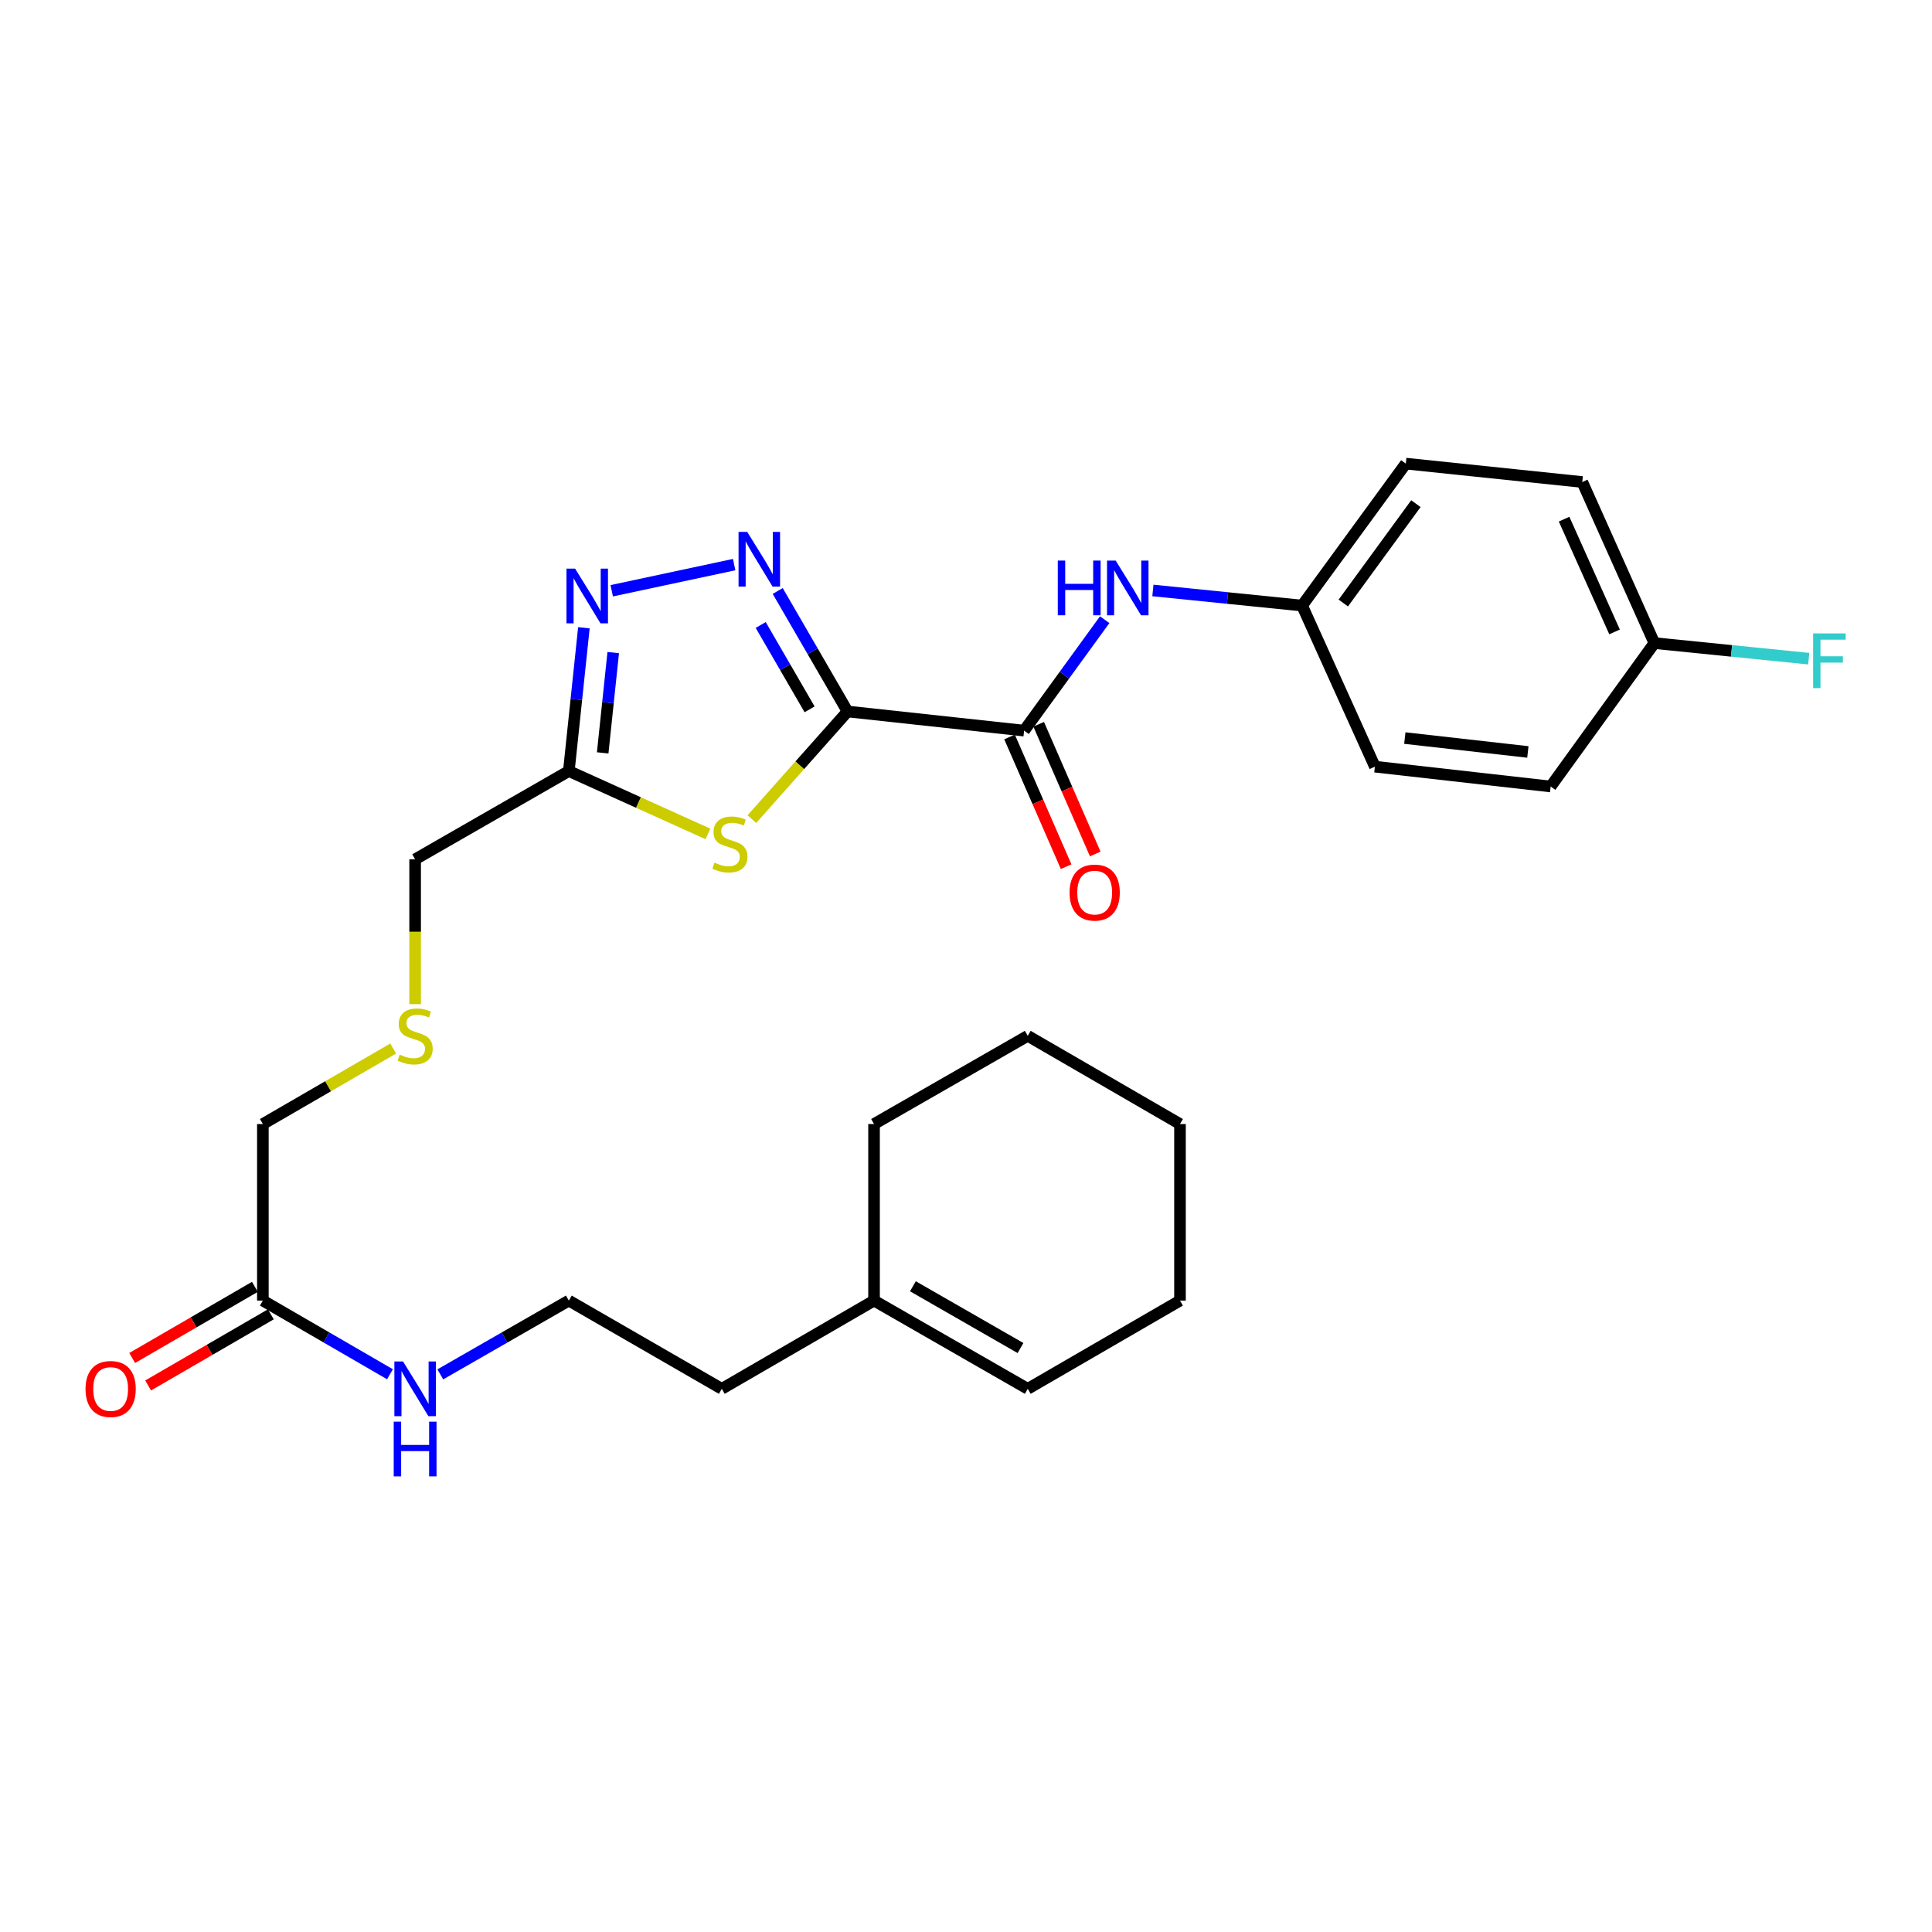 <?xml version='1.0' encoding='iso-8859-1'?>
<svg version='1.1' baseProfile='full'
              xmlns='http://www.w3.org/2000/svg'
                      xmlns:rdkit='http://www.rdkit.org/xml'
                      xmlns:xlink='http://www.w3.org/1999/xlink'
                  xml:space='preserve'
width='1000px' height='1000px' viewBox='0 0 1000 1000'>
<!-- END OF HEADER -->
<rect style='opacity:1.0;fill:#FFFFFF;stroke:none' width='1000' height='1000' x='0' y='0'> </rect>
<path class='bond-0' d='M 438.691,368.264 L 420.617,337.078' style='fill:none;fill-rule:evenodd;stroke:#000000;stroke-width:6px;stroke-linecap:butt;stroke-linejoin:miter;stroke-opacity:1' />
<path class='bond-0' d='M 420.617,337.078 L 402.542,305.892' style='fill:none;fill-rule:evenodd;stroke:#0000FF;stroke-width:6px;stroke-linecap:butt;stroke-linejoin:miter;stroke-opacity:1' />
<path class='bond-0' d='M 419.042,367.154 L 406.39,345.324' style='fill:none;fill-rule:evenodd;stroke:#000000;stroke-width:6px;stroke-linecap:butt;stroke-linejoin:miter;stroke-opacity:1' />
<path class='bond-0' d='M 406.39,345.324 L 393.738,323.493' style='fill:none;fill-rule:evenodd;stroke:#0000FF;stroke-width:6px;stroke-linecap:butt;stroke-linejoin:miter;stroke-opacity:1' />
<path class='bond-1' d='M 438.691,368.264 L 413.929,396.124' style='fill:none;fill-rule:evenodd;stroke:#000000;stroke-width:6px;stroke-linecap:butt;stroke-linejoin:miter;stroke-opacity:1' />
<path class='bond-1' d='M 413.929,396.124 L 389.167,423.984' style='fill:none;fill-rule:evenodd;stroke:#CCCC00;stroke-width:6px;stroke-linecap:butt;stroke-linejoin:miter;stroke-opacity:1' />
<path class='bond-3' d='M 438.691,368.264 L 530.08,378.167' style='fill:none;fill-rule:evenodd;stroke:#000000;stroke-width:6px;stroke-linecap:butt;stroke-linejoin:miter;stroke-opacity:1' />
<path class='bond-2' d='M 379.998,292.237 L 316.631,305.781' style='fill:none;fill-rule:evenodd;stroke:#0000FF;stroke-width:6px;stroke-linecap:butt;stroke-linejoin:miter;stroke-opacity:1' />
<path class='bond-4' d='M 366.429,431.641 L 330.428,415.368' style='fill:none;fill-rule:evenodd;stroke:#CCCC00;stroke-width:6px;stroke-linecap:butt;stroke-linejoin:miter;stroke-opacity:1' />
<path class='bond-4' d='M 330.428,415.368 L 294.428,399.096' style='fill:none;fill-rule:evenodd;stroke:#000000;stroke-width:6px;stroke-linecap:butt;stroke-linejoin:miter;stroke-opacity:1' />
<path class='bond-28' d='M 302.22,324.93 L 298.324,362.013' style='fill:none;fill-rule:evenodd;stroke:#0000FF;stroke-width:6px;stroke-linecap:butt;stroke-linejoin:miter;stroke-opacity:1' />
<path class='bond-28' d='M 298.324,362.013 L 294.428,399.096' style='fill:none;fill-rule:evenodd;stroke:#000000;stroke-width:6px;stroke-linecap:butt;stroke-linejoin:miter;stroke-opacity:1' />
<path class='bond-28' d='M 317.404,337.773 L 314.677,363.731' style='fill:none;fill-rule:evenodd;stroke:#0000FF;stroke-width:6px;stroke-linecap:butt;stroke-linejoin:miter;stroke-opacity:1' />
<path class='bond-28' d='M 314.677,363.731 L 311.95,389.689' style='fill:none;fill-rule:evenodd;stroke:#000000;stroke-width:6px;stroke-linecap:butt;stroke-linejoin:miter;stroke-opacity:1' />
<path class='bond-5' d='M 530.08,378.167 L 550.934,349.459' style='fill:none;fill-rule:evenodd;stroke:#000000;stroke-width:6px;stroke-linecap:butt;stroke-linejoin:miter;stroke-opacity:1' />
<path class='bond-5' d='M 550.934,349.459 L 571.788,320.751' style='fill:none;fill-rule:evenodd;stroke:#0000FF;stroke-width:6px;stroke-linecap:butt;stroke-linejoin:miter;stroke-opacity:1' />
<path class='bond-7' d='M 522.544,381.454 L 537.185,415.023' style='fill:none;fill-rule:evenodd;stroke:#000000;stroke-width:6px;stroke-linecap:butt;stroke-linejoin:miter;stroke-opacity:1' />
<path class='bond-7' d='M 537.185,415.023 L 551.825,448.592' style='fill:none;fill-rule:evenodd;stroke:#FF0000;stroke-width:6px;stroke-linecap:butt;stroke-linejoin:miter;stroke-opacity:1' />
<path class='bond-7' d='M 537.617,374.88 L 552.257,408.45' style='fill:none;fill-rule:evenodd;stroke:#000000;stroke-width:6px;stroke-linecap:butt;stroke-linejoin:miter;stroke-opacity:1' />
<path class='bond-7' d='M 552.257,408.45 L 566.898,442.019' style='fill:none;fill-rule:evenodd;stroke:#FF0000;stroke-width:6px;stroke-linecap:butt;stroke-linejoin:miter;stroke-opacity:1' />
<path class='bond-14' d='M 294.428,399.096 L 214.869,444.79' style='fill:none;fill-rule:evenodd;stroke:#000000;stroke-width:6px;stroke-linecap:butt;stroke-linejoin:miter;stroke-opacity:1' />
<path class='bond-11' d='M 596.739,305.625 L 635.35,309.535' style='fill:none;fill-rule:evenodd;stroke:#0000FF;stroke-width:6px;stroke-linecap:butt;stroke-linejoin:miter;stroke-opacity:1' />
<path class='bond-11' d='M 635.35,309.535 L 673.961,313.444' style='fill:none;fill-rule:evenodd;stroke:#000000;stroke-width:6px;stroke-linecap:butt;stroke-linejoin:miter;stroke-opacity:1' />
<path class='bond-6' d='M 136.059,673.181 L 136.059,581.801' style='fill:none;fill-rule:evenodd;stroke:#000000;stroke-width:6px;stroke-linecap:butt;stroke-linejoin:miter;stroke-opacity:1' />
<path class='bond-9' d='M 131.935,666.068 L 100.178,684.478' style='fill:none;fill-rule:evenodd;stroke:#000000;stroke-width:6px;stroke-linecap:butt;stroke-linejoin:miter;stroke-opacity:1' />
<path class='bond-9' d='M 100.178,684.478 L 68.421,702.888' style='fill:none;fill-rule:evenodd;stroke:#FF0000;stroke-width:6px;stroke-linecap:butt;stroke-linejoin:miter;stroke-opacity:1' />
<path class='bond-9' d='M 140.182,680.294 L 108.425,698.704' style='fill:none;fill-rule:evenodd;stroke:#000000;stroke-width:6px;stroke-linecap:butt;stroke-linejoin:miter;stroke-opacity:1' />
<path class='bond-9' d='M 108.425,698.704 L 76.668,717.114' style='fill:none;fill-rule:evenodd;stroke:#FF0000;stroke-width:6px;stroke-linecap:butt;stroke-linejoin:miter;stroke-opacity:1' />
<path class='bond-12' d='M 136.059,673.181 L 168.955,692.246' style='fill:none;fill-rule:evenodd;stroke:#000000;stroke-width:6px;stroke-linecap:butt;stroke-linejoin:miter;stroke-opacity:1' />
<path class='bond-12' d='M 168.955,692.246 L 201.851,711.312' style='fill:none;fill-rule:evenodd;stroke:#0000FF;stroke-width:6px;stroke-linecap:butt;stroke-linejoin:miter;stroke-opacity:1' />
<path class='bond-8' d='M 452.403,673.181 L 373.603,718.857' style='fill:none;fill-rule:evenodd;stroke:#000000;stroke-width:6px;stroke-linecap:butt;stroke-linejoin:miter;stroke-opacity:1' />
<path class='bond-10' d='M 452.403,673.181 L 531.962,718.857' style='fill:none;fill-rule:evenodd;stroke:#000000;stroke-width:6px;stroke-linecap:butt;stroke-linejoin:miter;stroke-opacity:1' />
<path class='bond-10' d='M 472.524,665.772 L 528.216,697.745' style='fill:none;fill-rule:evenodd;stroke:#000000;stroke-width:6px;stroke-linecap:butt;stroke-linejoin:miter;stroke-opacity:1' />
<path class='bond-24' d='M 452.403,673.181 L 452.403,581.801' style='fill:none;fill-rule:evenodd;stroke:#000000;stroke-width:6px;stroke-linecap:butt;stroke-linejoin:miter;stroke-opacity:1' />
<path class='bond-25' d='M 531.962,718.857 L 610.763,673.181' style='fill:none;fill-rule:evenodd;stroke:#000000;stroke-width:6px;stroke-linecap:butt;stroke-linejoin:miter;stroke-opacity:1' />
<path class='bond-17' d='M 673.961,313.444 L 711.643,396.821' style='fill:none;fill-rule:evenodd;stroke:#000000;stroke-width:6px;stroke-linecap:butt;stroke-linejoin:miter;stroke-opacity:1' />
<path class='bond-18' d='M 673.961,313.444 L 727.639,239.969' style='fill:none;fill-rule:evenodd;stroke:#000000;stroke-width:6px;stroke-linecap:butt;stroke-linejoin:miter;stroke-opacity:1' />
<path class='bond-18' d='M 695.29,312.123 L 732.865,260.69' style='fill:none;fill-rule:evenodd;stroke:#000000;stroke-width:6px;stroke-linecap:butt;stroke-linejoin:miter;stroke-opacity:1' />
<path class='bond-21' d='M 227.902,711.374 L 261.165,692.277' style='fill:none;fill-rule:evenodd;stroke:#0000FF;stroke-width:6px;stroke-linecap:butt;stroke-linejoin:miter;stroke-opacity:1' />
<path class='bond-21' d='M 261.165,692.277 L 294.428,673.181' style='fill:none;fill-rule:evenodd;stroke:#000000;stroke-width:6px;stroke-linecap:butt;stroke-linejoin:miter;stroke-opacity:1' />
<path class='bond-13' d='M 214.869,519.739 L 214.869,482.265' style='fill:none;fill-rule:evenodd;stroke:#CCCC00;stroke-width:6px;stroke-linecap:butt;stroke-linejoin:miter;stroke-opacity:1' />
<path class='bond-13' d='M 214.869,482.265 L 214.869,444.79' style='fill:none;fill-rule:evenodd;stroke:#000000;stroke-width:6px;stroke-linecap:butt;stroke-linejoin:miter;stroke-opacity:1' />
<path class='bond-22' d='M 203.512,542.722 L 169.785,562.262' style='fill:none;fill-rule:evenodd;stroke:#CCCC00;stroke-width:6px;stroke-linecap:butt;stroke-linejoin:miter;stroke-opacity:1' />
<path class='bond-22' d='M 169.785,562.262 L 136.059,581.801' style='fill:none;fill-rule:evenodd;stroke:#000000;stroke-width:6px;stroke-linecap:butt;stroke-linejoin:miter;stroke-opacity:1' />
<path class='bond-15' d='M 856.3,332.865 L 818.983,249.488' style='fill:none;fill-rule:evenodd;stroke:#000000;stroke-width:6px;stroke-linecap:butt;stroke-linejoin:miter;stroke-opacity:1' />
<path class='bond-15' d='M 835.694,327.076 L 809.572,268.712' style='fill:none;fill-rule:evenodd;stroke:#000000;stroke-width:6px;stroke-linecap:butt;stroke-linejoin:miter;stroke-opacity:1' />
<path class='bond-16' d='M 856.3,332.865 L 896.249,336.898' style='fill:none;fill-rule:evenodd;stroke:#000000;stroke-width:6px;stroke-linecap:butt;stroke-linejoin:miter;stroke-opacity:1' />
<path class='bond-16' d='M 896.249,336.898 L 936.198,340.93' style='fill:none;fill-rule:evenodd;stroke:#33CCCC;stroke-width:6px;stroke-linecap:butt;stroke-linejoin:miter;stroke-opacity:1' />
<path class='bond-29' d='M 856.3,332.865 L 802.621,407.089' style='fill:none;fill-rule:evenodd;stroke:#000000;stroke-width:6px;stroke-linecap:butt;stroke-linejoin:miter;stroke-opacity:1' />
<path class='bond-20' d='M 711.643,396.821 L 802.621,407.089' style='fill:none;fill-rule:evenodd;stroke:#000000;stroke-width:6px;stroke-linecap:butt;stroke-linejoin:miter;stroke-opacity:1' />
<path class='bond-20' d='M 727.134,382.022 L 790.819,389.209' style='fill:none;fill-rule:evenodd;stroke:#000000;stroke-width:6px;stroke-linecap:butt;stroke-linejoin:miter;stroke-opacity:1' />
<path class='bond-19' d='M 727.639,239.969 L 818.983,249.488' style='fill:none;fill-rule:evenodd;stroke:#000000;stroke-width:6px;stroke-linecap:butt;stroke-linejoin:miter;stroke-opacity:1' />
<path class='bond-23' d='M 294.428,673.181 L 373.603,718.857' style='fill:none;fill-rule:evenodd;stroke:#000000;stroke-width:6px;stroke-linecap:butt;stroke-linejoin:miter;stroke-opacity:1' />
<path class='bond-26' d='M 452.403,581.801 L 531.962,536.143' style='fill:none;fill-rule:evenodd;stroke:#000000;stroke-width:6px;stroke-linecap:butt;stroke-linejoin:miter;stroke-opacity:1' />
<path class='bond-30' d='M 610.763,673.181 L 610.763,581.801' style='fill:none;fill-rule:evenodd;stroke:#000000;stroke-width:6px;stroke-linecap:butt;stroke-linejoin:miter;stroke-opacity:1' />
<path class='bond-27' d='M 531.962,536.143 L 610.763,581.801' style='fill:none;fill-rule:evenodd;stroke:#000000;stroke-width:6px;stroke-linecap:butt;stroke-linejoin:miter;stroke-opacity:1' />
<path  class='atom-1' d='M 386.755 275.295
L 396.035 290.295
Q 396.955 291.775, 398.435 294.455
Q 399.915 297.135, 399.995 297.295
L 399.995 275.295
L 403.755 275.295
L 403.755 303.615
L 399.875 303.615
L 389.915 287.215
Q 388.755 285.295, 387.515 283.095
Q 386.315 280.895, 385.955 280.215
L 385.955 303.615
L 382.275 303.615
L 382.275 275.295
L 386.755 275.295
' fill='#0000FF'/>
<path  class='atom-2' d='M 369.796 446.499
Q 370.116 446.619, 371.436 447.179
Q 372.756 447.739, 374.196 448.099
Q 375.676 448.419, 377.116 448.419
Q 379.796 448.419, 381.356 447.139
Q 382.916 445.819, 382.916 443.539
Q 382.916 441.979, 382.116 441.019
Q 381.356 440.059, 380.156 439.539
Q 378.956 439.019, 376.956 438.419
Q 374.436 437.659, 372.916 436.939
Q 371.436 436.219, 370.356 434.699
Q 369.316 433.179, 369.316 430.619
Q 369.316 427.059, 371.716 424.859
Q 374.156 422.659, 378.956 422.659
Q 382.236 422.659, 385.956 424.219
L 385.036 427.299
Q 381.636 425.899, 379.076 425.899
Q 376.316 425.899, 374.796 427.059
Q 373.276 428.179, 373.316 430.139
Q 373.316 431.659, 374.076 432.579
Q 374.876 433.499, 375.996 434.019
Q 377.156 434.539, 379.076 435.139
Q 381.636 435.939, 383.156 436.739
Q 384.676 437.539, 385.756 439.179
Q 386.876 440.779, 386.876 443.539
Q 386.876 447.459, 384.236 449.579
Q 381.636 451.659, 377.276 451.659
Q 374.756 451.659, 372.836 451.099
Q 370.956 450.579, 368.716 449.659
L 369.796 446.499
' fill='#CCCC00'/>
<path  class='atom-3' d='M 297.687 294.332
L 306.967 309.332
Q 307.887 310.812, 309.367 313.492
Q 310.847 316.172, 310.927 316.332
L 310.927 294.332
L 314.687 294.332
L 314.687 322.652
L 310.807 322.652
L 300.847 306.252
Q 299.687 304.332, 298.447 302.132
Q 297.247 299.932, 296.887 299.252
L 296.887 322.652
L 293.207 322.652
L 293.207 294.332
L 297.687 294.332
' fill='#0000FF'/>
<path  class='atom-6' d='M 547.512 290.148
L 551.352 290.148
L 551.352 302.188
L 565.832 302.188
L 565.832 290.148
L 569.672 290.148
L 569.672 318.468
L 565.832 318.468
L 565.832 305.388
L 551.352 305.388
L 551.352 318.468
L 547.512 318.468
L 547.512 290.148
' fill='#0000FF'/>
<path  class='atom-6' d='M 577.472 290.148
L 586.752 305.148
Q 587.672 306.628, 589.152 309.308
Q 590.632 311.988, 590.712 312.148
L 590.712 290.148
L 594.472 290.148
L 594.472 318.468
L 590.592 318.468
L 580.632 302.068
Q 579.472 300.148, 578.232 297.948
Q 577.032 295.748, 576.672 295.068
L 576.672 318.468
L 572.992 318.468
L 572.992 290.148
L 577.472 290.148
' fill='#0000FF'/>
<path  class='atom-8' d='M 553.603 461.99
Q 553.603 455.19, 556.963 451.39
Q 560.323 447.59, 566.603 447.59
Q 572.883 447.59, 576.243 451.39
Q 579.603 455.19, 579.603 461.99
Q 579.603 468.87, 576.203 472.79
Q 572.803 476.67, 566.603 476.67
Q 560.363 476.67, 556.963 472.79
Q 553.603 468.91, 553.603 461.99
M 566.603 473.47
Q 570.923 473.47, 573.243 470.59
Q 575.603 467.67, 575.603 461.99
Q 575.603 456.43, 573.243 453.63
Q 570.923 450.79, 566.603 450.79
Q 562.283 450.79, 559.923 453.59
Q 557.603 456.39, 557.603 461.99
Q 557.603 467.71, 559.923 470.59
Q 562.283 473.47, 566.603 473.47
' fill='#FF0000'/>
<path  class='atom-10' d='M 44.267 718.937
Q 44.267 712.137, 47.627 708.337
Q 50.987 704.537, 57.267 704.537
Q 63.547 704.537, 66.907 708.337
Q 70.267 712.137, 70.267 718.937
Q 70.267 725.817, 66.867 729.737
Q 63.467 733.617, 57.267 733.617
Q 51.027 733.617, 47.627 729.737
Q 44.267 725.857, 44.267 718.937
M 57.267 730.417
Q 61.587 730.417, 63.907 727.537
Q 66.267 724.617, 66.267 718.937
Q 66.267 713.377, 63.907 710.577
Q 61.587 707.737, 57.267 707.737
Q 52.947 707.737, 50.587 710.537
Q 48.267 713.337, 48.267 718.937
Q 48.267 724.657, 50.587 727.537
Q 52.947 730.417, 57.267 730.417
' fill='#FF0000'/>
<path  class='atom-13' d='M 208.609 704.697
L 217.889 719.697
Q 218.809 721.177, 220.289 723.857
Q 221.769 726.537, 221.849 726.697
L 221.849 704.697
L 225.609 704.697
L 225.609 733.017
L 221.729 733.017
L 211.769 716.617
Q 210.609 714.697, 209.369 712.497
Q 208.169 710.297, 207.809 709.617
L 207.809 733.017
L 204.129 733.017
L 204.129 704.697
L 208.609 704.697
' fill='#0000FF'/>
<path  class='atom-13' d='M 203.789 735.849
L 207.629 735.849
L 207.629 747.889
L 222.109 747.889
L 222.109 735.849
L 225.949 735.849
L 225.949 764.169
L 222.109 764.169
L 222.109 751.089
L 207.629 751.089
L 207.629 764.169
L 203.789 764.169
L 203.789 735.849
' fill='#0000FF'/>
<path  class='atom-14' d='M 206.869 545.863
Q 207.189 545.983, 208.509 546.543
Q 209.829 547.103, 211.269 547.463
Q 212.749 547.783, 214.189 547.783
Q 216.869 547.783, 218.429 546.503
Q 219.989 545.183, 219.989 542.903
Q 219.989 541.343, 219.189 540.383
Q 218.429 539.423, 217.229 538.903
Q 216.029 538.383, 214.029 537.783
Q 211.509 537.023, 209.989 536.303
Q 208.509 535.583, 207.429 534.063
Q 206.389 532.543, 206.389 529.983
Q 206.389 526.423, 208.789 524.223
Q 211.229 522.023, 216.029 522.023
Q 219.309 522.023, 223.029 523.583
L 222.109 526.663
Q 218.709 525.263, 216.149 525.263
Q 213.389 525.263, 211.869 526.423
Q 210.349 527.543, 210.389 529.503
Q 210.389 531.023, 211.149 531.943
Q 211.949 532.863, 213.069 533.383
Q 214.229 533.903, 216.149 534.503
Q 218.709 535.303, 220.229 536.103
Q 221.749 536.903, 222.829 538.543
Q 223.949 540.143, 223.949 542.903
Q 223.949 546.823, 221.309 548.943
Q 218.709 551.023, 214.349 551.023
Q 211.829 551.023, 209.909 550.463
Q 208.029 549.943, 205.789 549.023
L 206.869 545.863
' fill='#CCCC00'/>
<path  class='atom-17' d='M 938.474 327.85
L 955.314 327.85
L 955.314 331.09
L 942.274 331.09
L 942.274 339.69
L 953.874 339.69
L 953.874 342.97
L 942.274 342.97
L 942.274 356.17
L 938.474 356.17
L 938.474 327.85
' fill='#33CCCC'/>
</svg>
